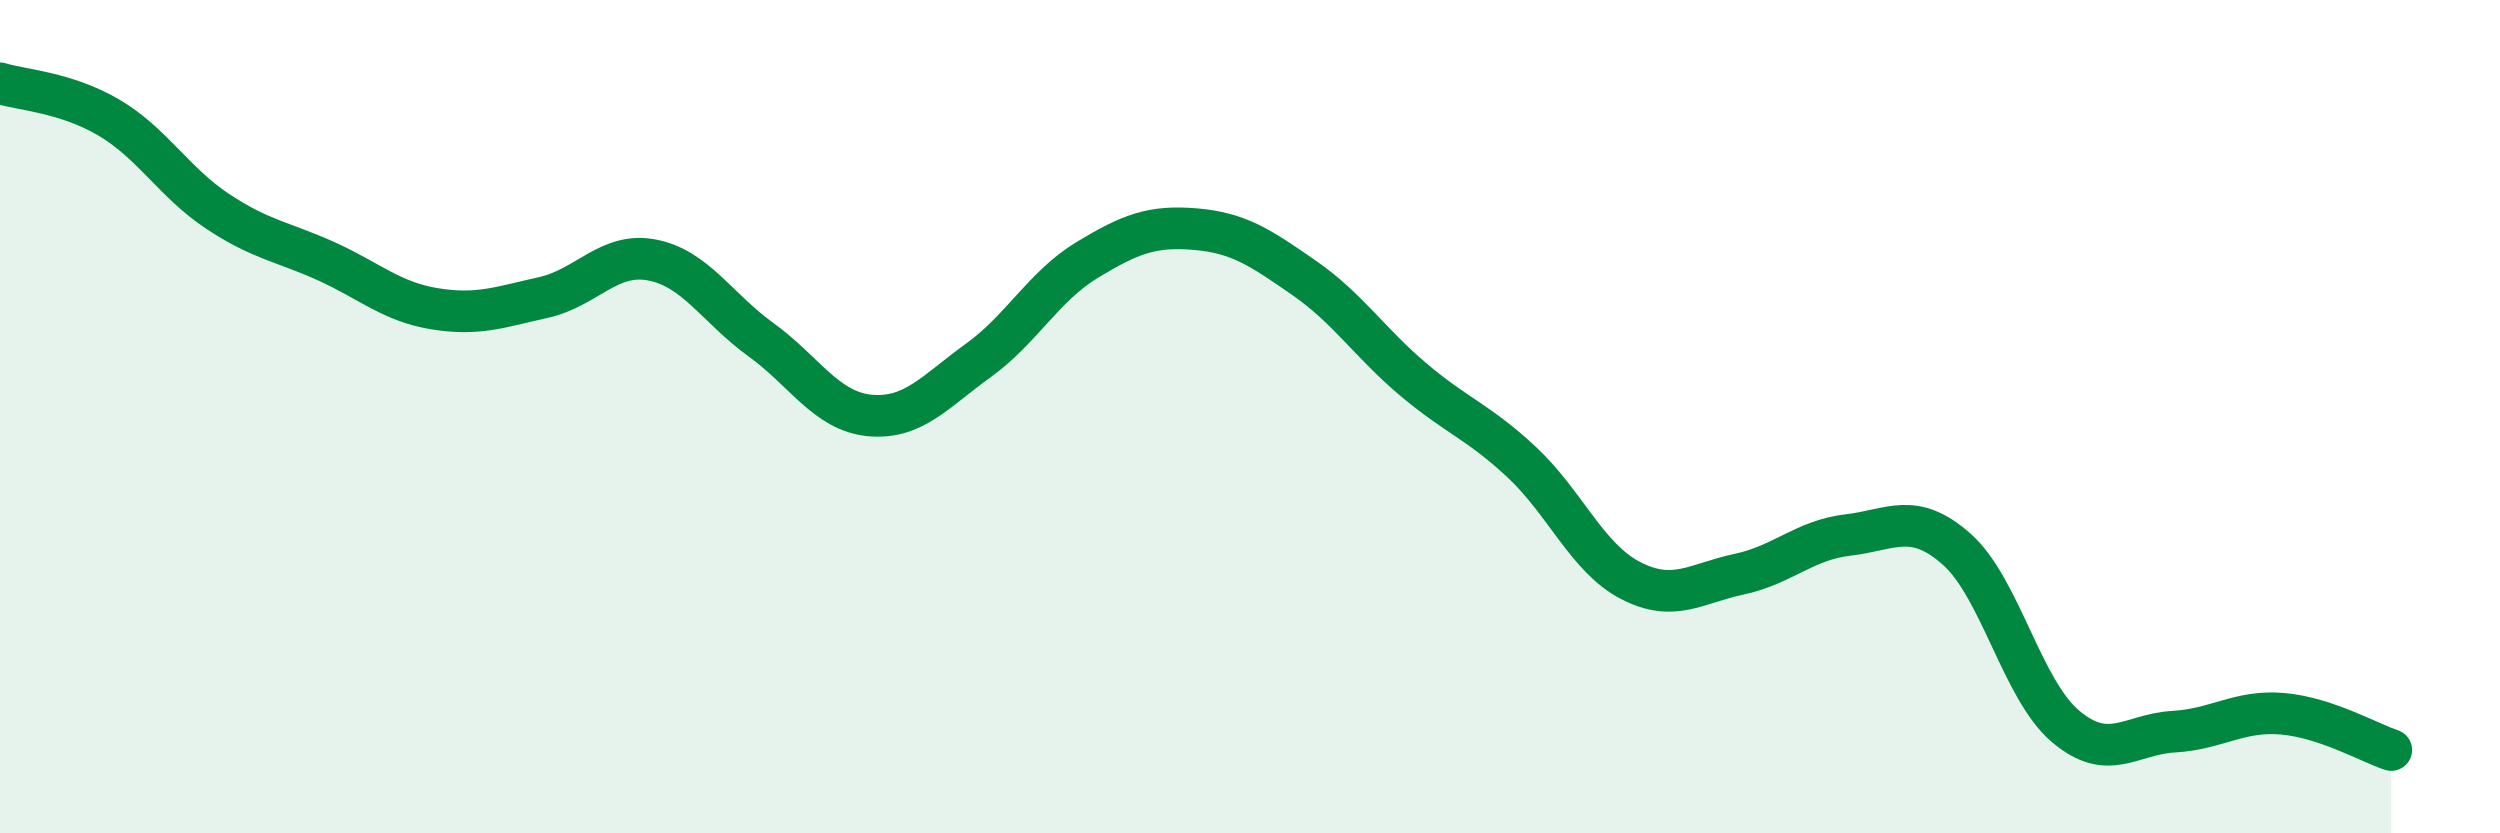 
    <svg width="60" height="20" viewBox="0 0 60 20" xmlns="http://www.w3.org/2000/svg">
      <path
        d="M 0,2 C 0.52,2.16 1.57,2.21 2.61,2.82 C 3.65,3.43 4.18,4.38 5.22,5.07 C 6.26,5.76 6.79,5.8 7.83,6.27 C 8.87,6.74 9.39,7.24 10.43,7.41 C 11.47,7.58 12,7.37 13.04,7.14 C 14.08,6.91 14.61,6.04 15.65,6.24 C 16.69,6.44 17.22,7.4 18.26,8.15 C 19.3,8.9 19.83,9.87 20.87,9.97 C 21.91,10.07 22.44,9.4 23.48,8.65 C 24.52,7.9 25.05,6.87 26.09,6.24 C 27.13,5.61 27.66,5.41 28.7,5.5 C 29.74,5.59 30.26,5.95 31.3,6.67 C 32.34,7.39 32.87,8.22 33.91,9.1 C 34.95,9.98 35.48,10.12 36.52,11.09 C 37.56,12.06 38.09,13.39 39.13,13.93 C 40.17,14.47 40.7,14 41.74,13.78 C 42.78,13.56 43.31,12.96 44.35,12.84 C 45.39,12.72 45.92,12.26 46.96,13.18 C 48,14.1 48.53,16.55 49.57,17.43 C 50.61,18.31 51.13,17.62 52.17,17.56 C 53.21,17.5 53.74,17.04 54.78,17.13 C 55.82,17.22 56.87,17.83 57.39,18L57.39 20L0 20Z"
        fill="#008740"
        opacity="0.1"
        stroke-linecap="round"
        stroke-linejoin="round"
      />
      <path
        d="M 0,2 C 0.52,2.16 1.57,2.21 2.61,2.82 C 3.65,3.43 4.18,4.38 5.22,5.07 C 6.26,5.76 6.79,5.8 7.83,6.27 C 8.87,6.74 9.39,7.24 10.43,7.41 C 11.47,7.58 12,7.37 13.04,7.14 C 14.08,6.91 14.61,6.04 15.65,6.24 C 16.69,6.44 17.22,7.4 18.26,8.15 C 19.3,8.9 19.83,9.87 20.87,9.97 C 21.91,10.07 22.44,9.4 23.48,8.65 C 24.52,7.9 25.05,6.87 26.09,6.24 C 27.13,5.61 27.66,5.41 28.7,5.5 C 29.74,5.59 30.26,5.95 31.3,6.67 C 32.34,7.39 32.87,8.22 33.91,9.1 C 34.95,9.98 35.48,10.12 36.52,11.09 C 37.56,12.06 38.09,13.39 39.13,13.93 C 40.17,14.47 40.7,14 41.74,13.78 C 42.78,13.56 43.31,12.96 44.35,12.84 C 45.39,12.72 45.92,12.26 46.96,13.18 C 48,14.1 48.53,16.55 49.57,17.43 C 50.61,18.31 51.13,17.62 52.17,17.56 C 53.21,17.5 53.74,17.04 54.78,17.13 C 55.82,17.22 56.87,17.83 57.39,18"
        stroke="#008740"
        stroke-width="1"
        fill="none"
        stroke-linecap="round"
        stroke-linejoin="round"
      />
    </svg>
  